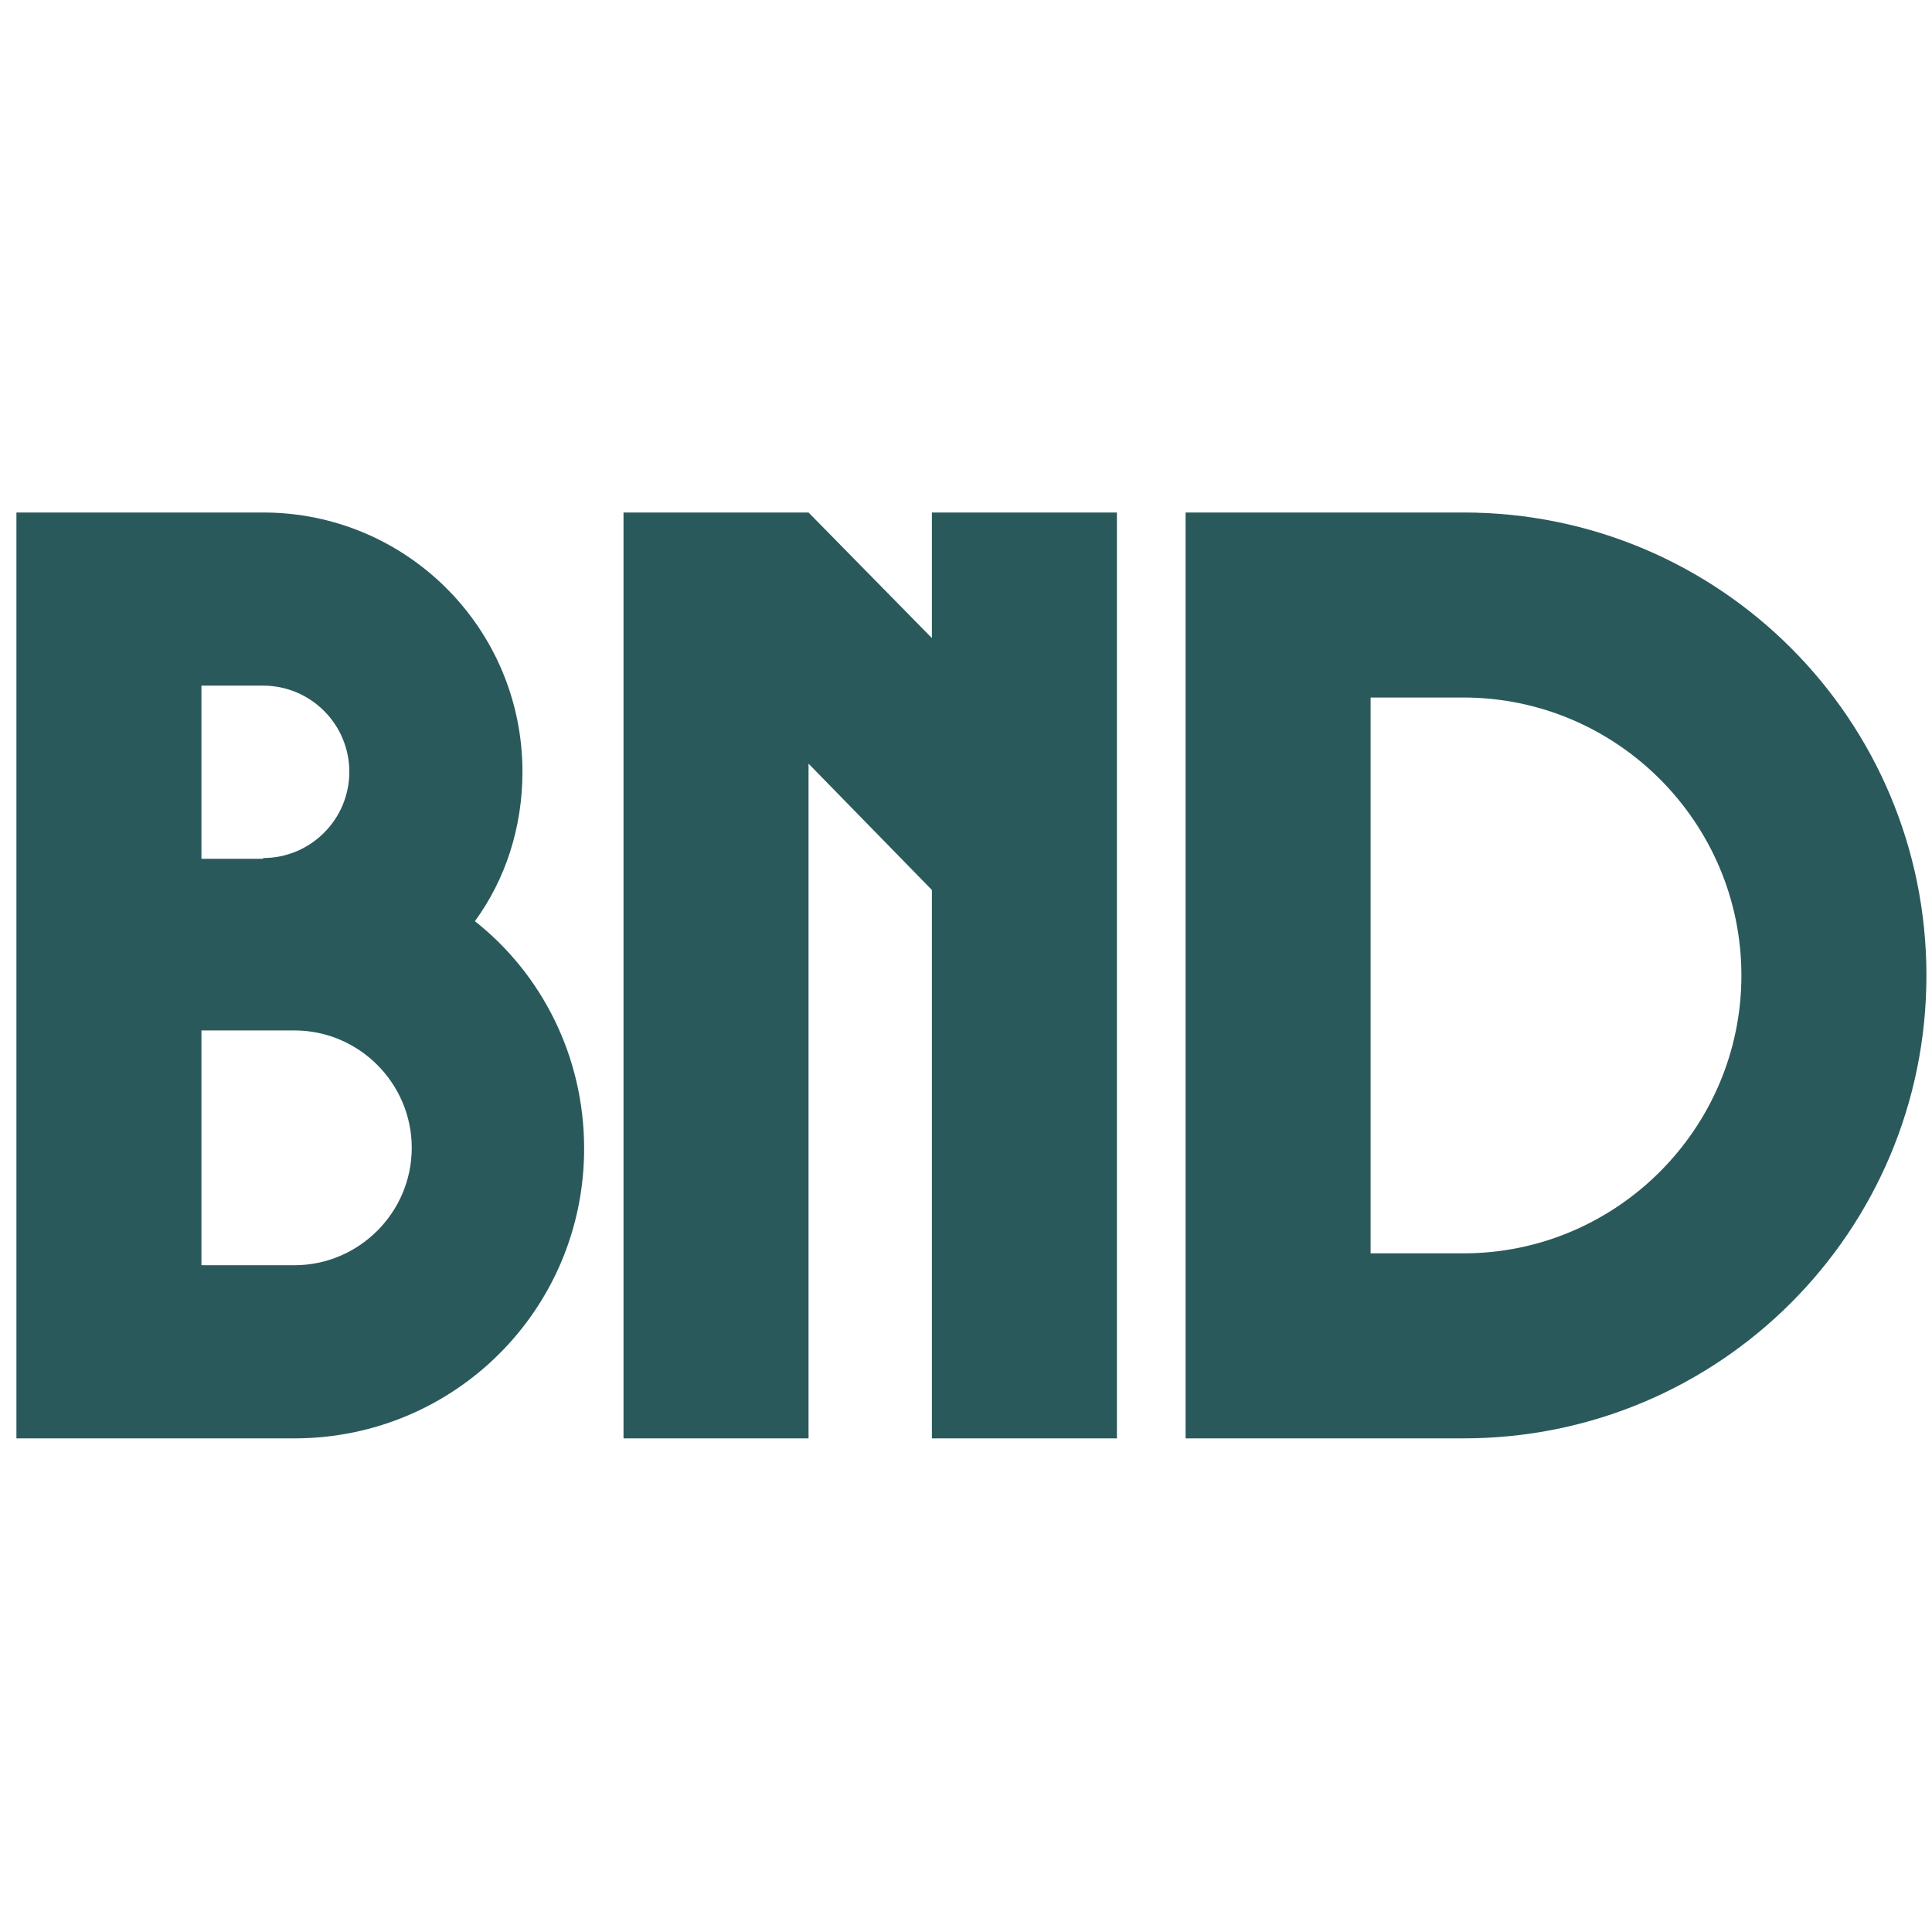 <?xml version="1.0" encoding="UTF-8"?>
<svg id="Lager_1" data-name="Lager 1" xmlns="http://www.w3.org/2000/svg" version="1.1" viewBox="0 0 260 260">
  <defs>
    <style>
      .cls-1 {
        fill: #2a595b;
        stroke-width: 0px;
      }
    </style>
  </defs>
  <path class="cls-1" d="M2.21,68.97h33.2c19.3,0,34.9,15.6,34.9,34.9,0,7.5-2.3,14.5-6.4,20.1,9,7.1,14.7,18.2,14.7,30.6,0,21.6-17.4,39-39,39H2.21v-124.6ZM35.41,115.47c6.4,0,11.6-5.2,11.6-11.6s-5.2-11.6-11.6-11.6h-8.3v23.3h8.3v-.1ZM39.61,170.27c8.7,0,15.8-7.1,15.8-15.8s-7.1-15.8-15.8-15.8h-12.5v31.6s12.5,0,12.5,0Z"/>
  <path class="cls-1" d="M108.81,102.77v90.8h-24.9v-124.6h24.9l16.6,16.9v-16.9h24.9v124.6h-24.9v-73.8l-16.6-17Z"/>
  <path class="cls-1" d="M159.55,193.57v-124.6h37.4c34.5,0,62.3,27.9,62.3,62.3s-27.8,62.3-62.3,62.3h-37.4ZM196.95,168.67c20.6,0,37.4-16.8,37.4-37.4s-16.8-37.4-37.4-37.4h-12.5v74.8h12.5Z"/>
</svg>